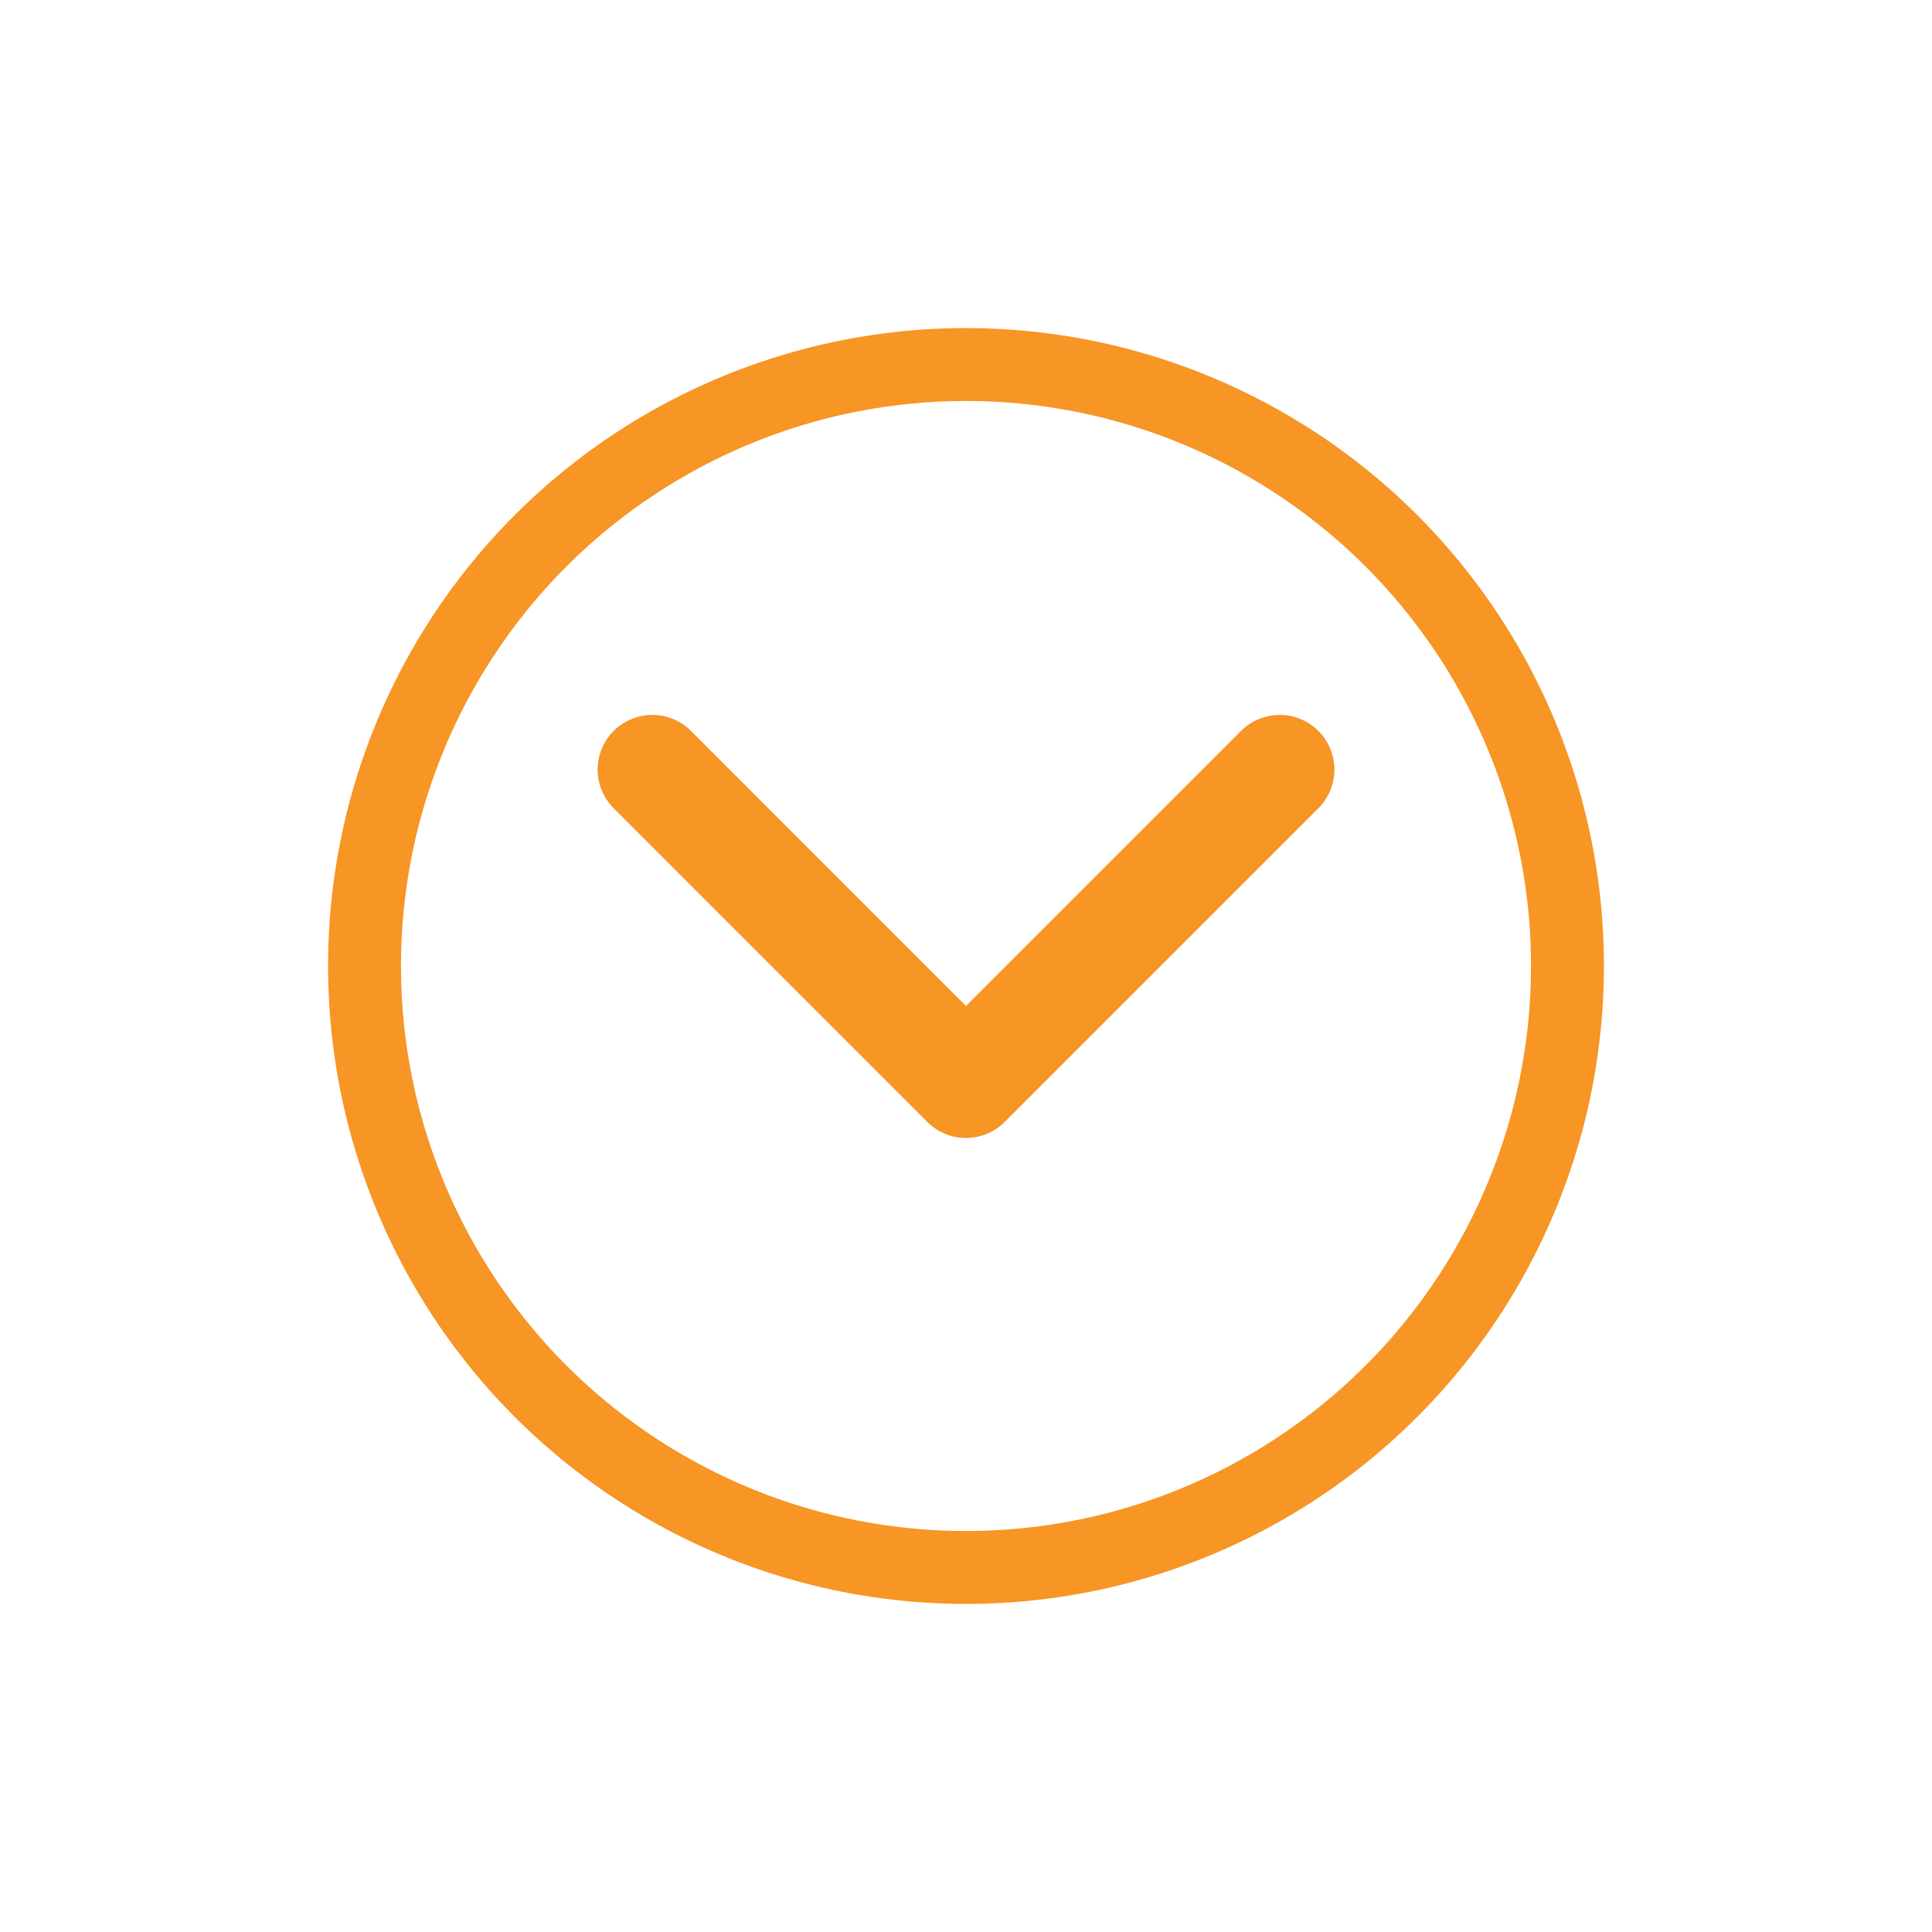 <svg xmlns="http://www.w3.org/2000/svg" xmlns:xlink="http://www.w3.org/1999/xlink" width="53" height="53" viewBox="0 0 53 53">
  <defs>
    <filter id="Ellipse_61" x="0" y="0" width="53" height="53" filterUnits="userSpaceOnUse">
      <feOffset dy="3" input="SourceAlpha"/>
      <feGaussianBlur stdDeviation="3" result="blur"/>
      <feFlood flood-opacity="0.161"/>
      <feComposite operator="in" in2="blur"/>
      <feComposite in="SourceGraphic"/>
    </filter>
  </defs>
  <g id="downward-pointing-orange-arrow-icon" transform="translate(-616 -883)">
    <g transform="matrix(1, 0, 0, 1, 616, 883)" filter="url(#Ellipse_61)">
      <g id="Ellipse_61-2" data-name="Ellipse 61" transform="translate(9 6)" fill="none" stroke="#f79525" stroke-width="2">
        <circle cx="17.5" cy="17.5" r="17.5" stroke="none"/>
        <circle cx="17.5" cy="17.5" r="16.5" fill="none"/>
      </g>
    </g>
    <path id="Path_1343" data-name="Path 1343" d="M0,0,8.606,8.606,0,17.211" transform="translate(651.106 904.112) rotate(90)" fill="none" stroke="#f79525" stroke-linecap="round" stroke-linejoin="round" stroke-width="3"/>
  </g>
</svg>
